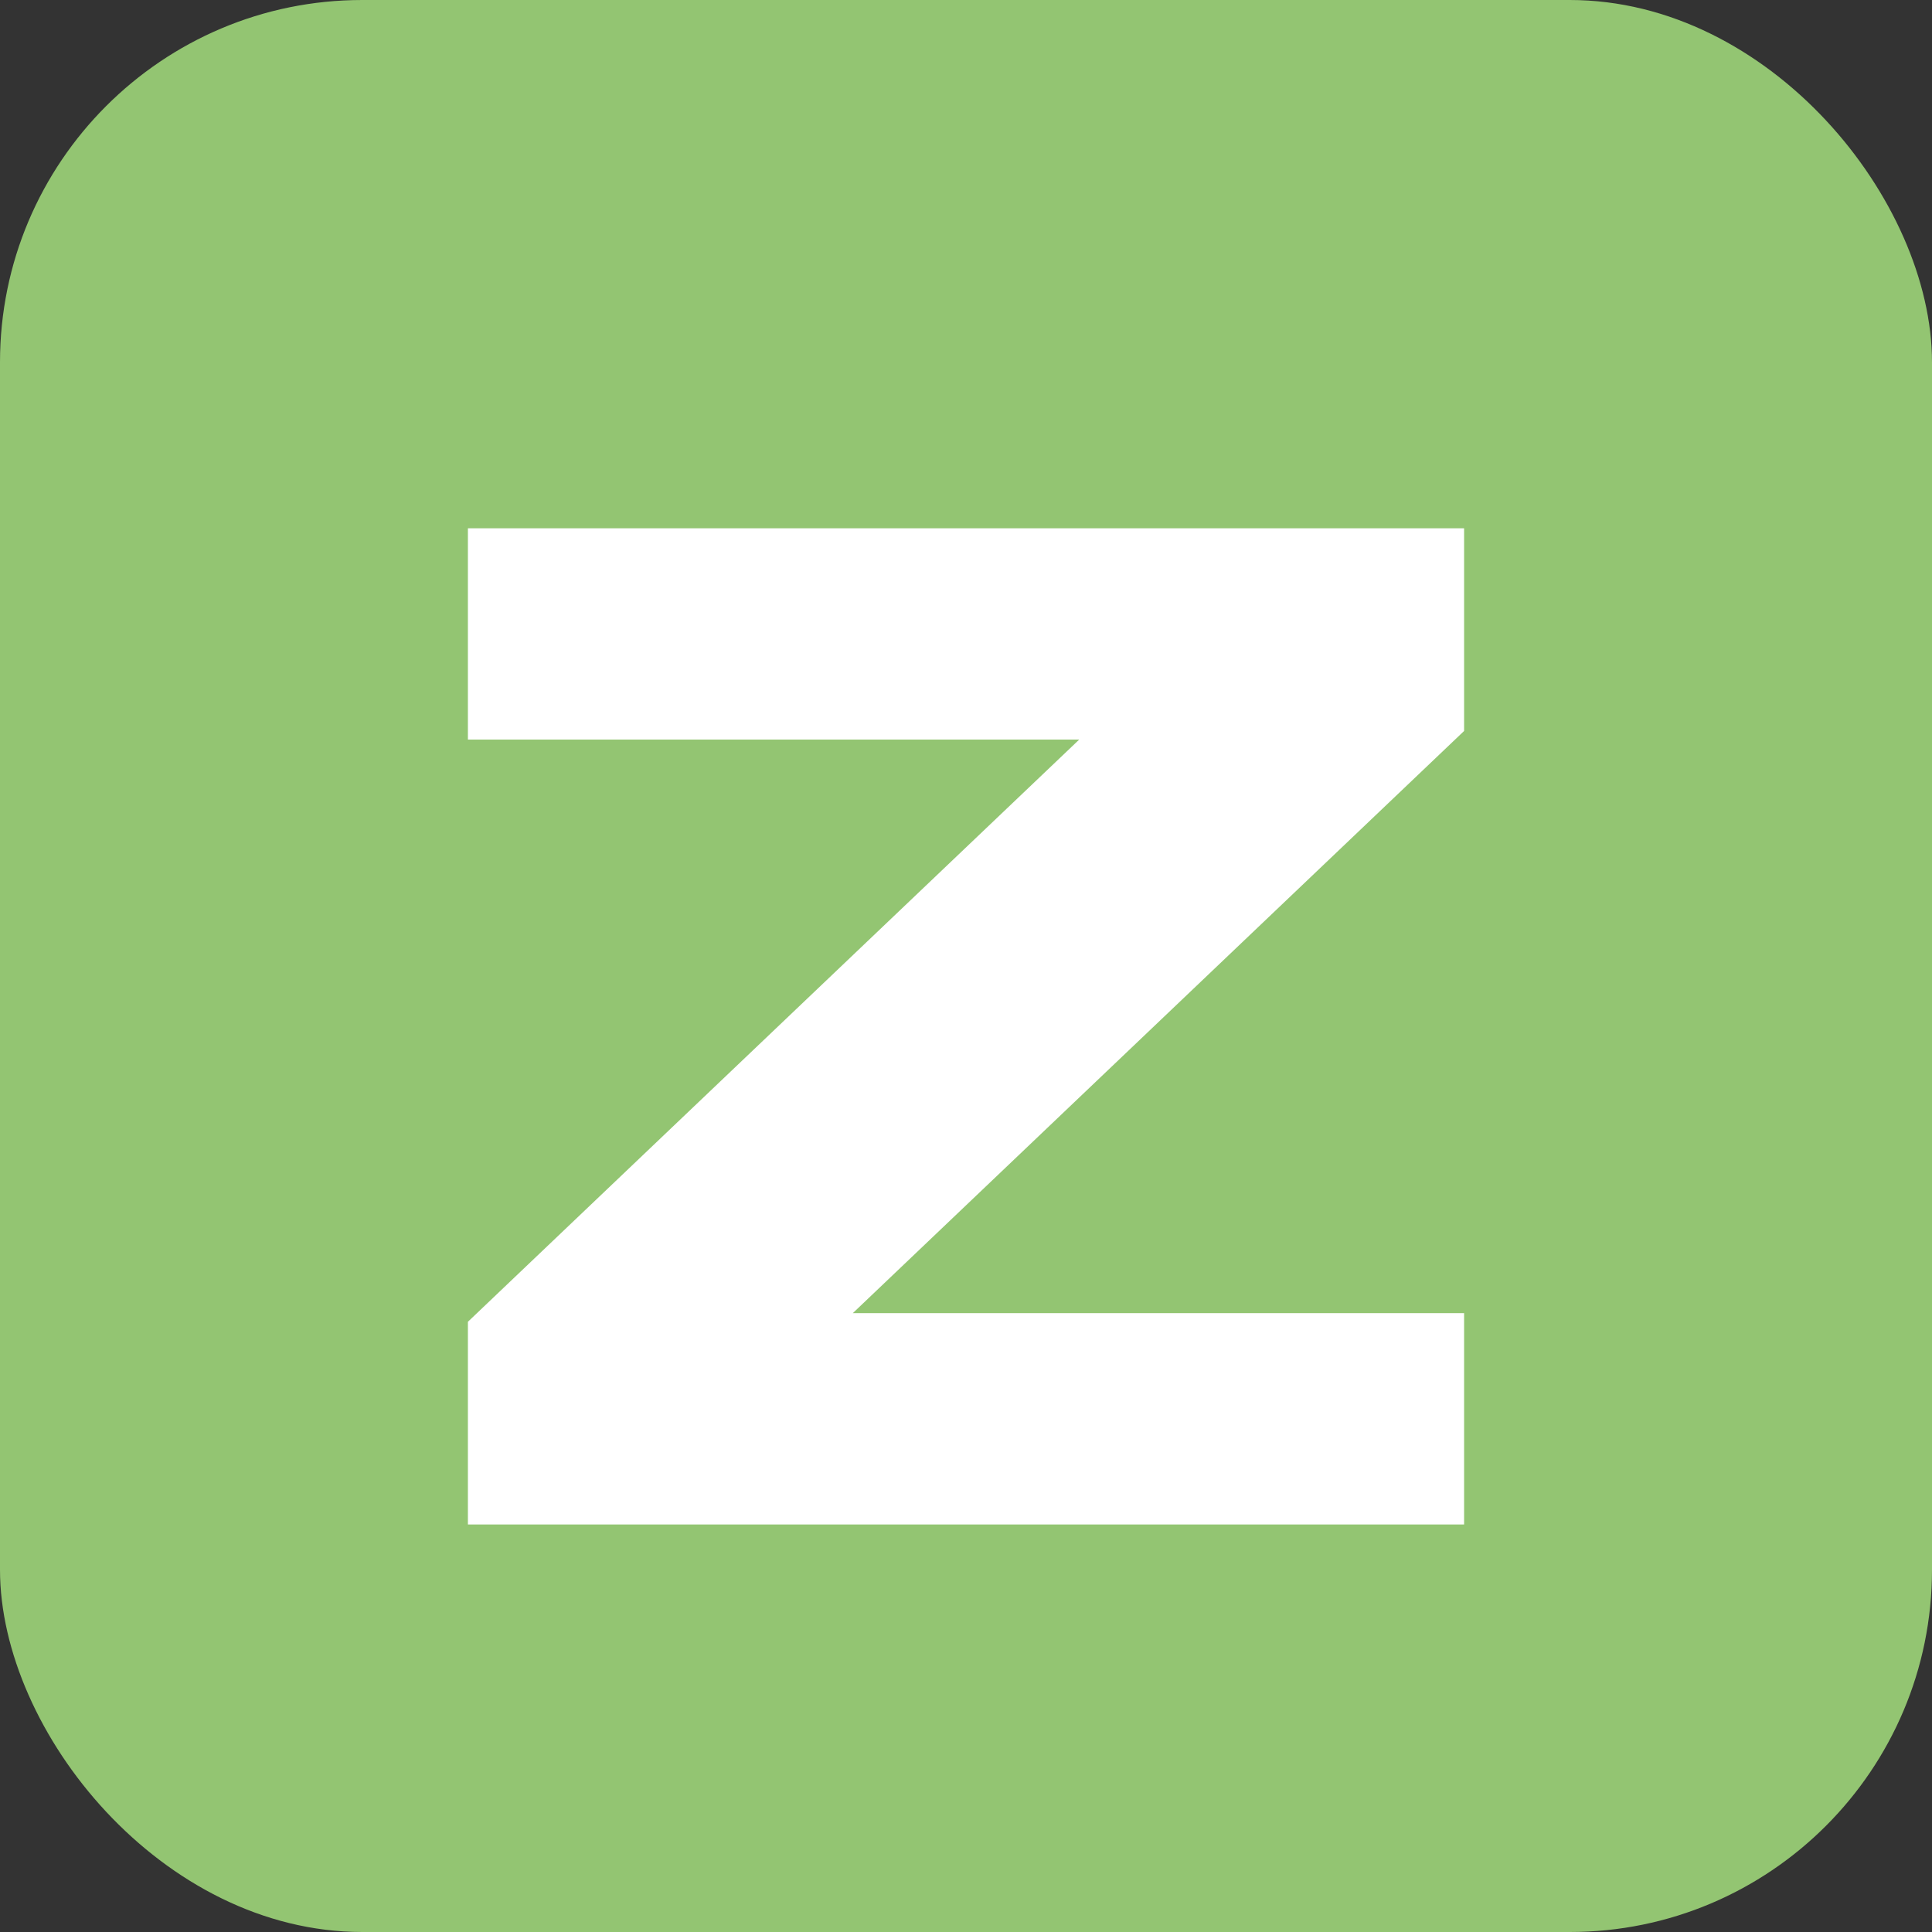 
<svg width="32" height="32" viewBox="0 0 32 32" fill="none" xmlns="http://www.w3.org/2000/svg">
  <rect x="0" y="0" width="32" height="32" fill="#333333" stroke="none"/>
  <rect width="32" height="32" rx="6" fill="#93C572"/>
  <path d="M8 9V12H18.5L8 22V25H24V22H13.5L24 12V9H8Z" fill="white" stroke="white" stroke-width="0.5"/>
</svg>
